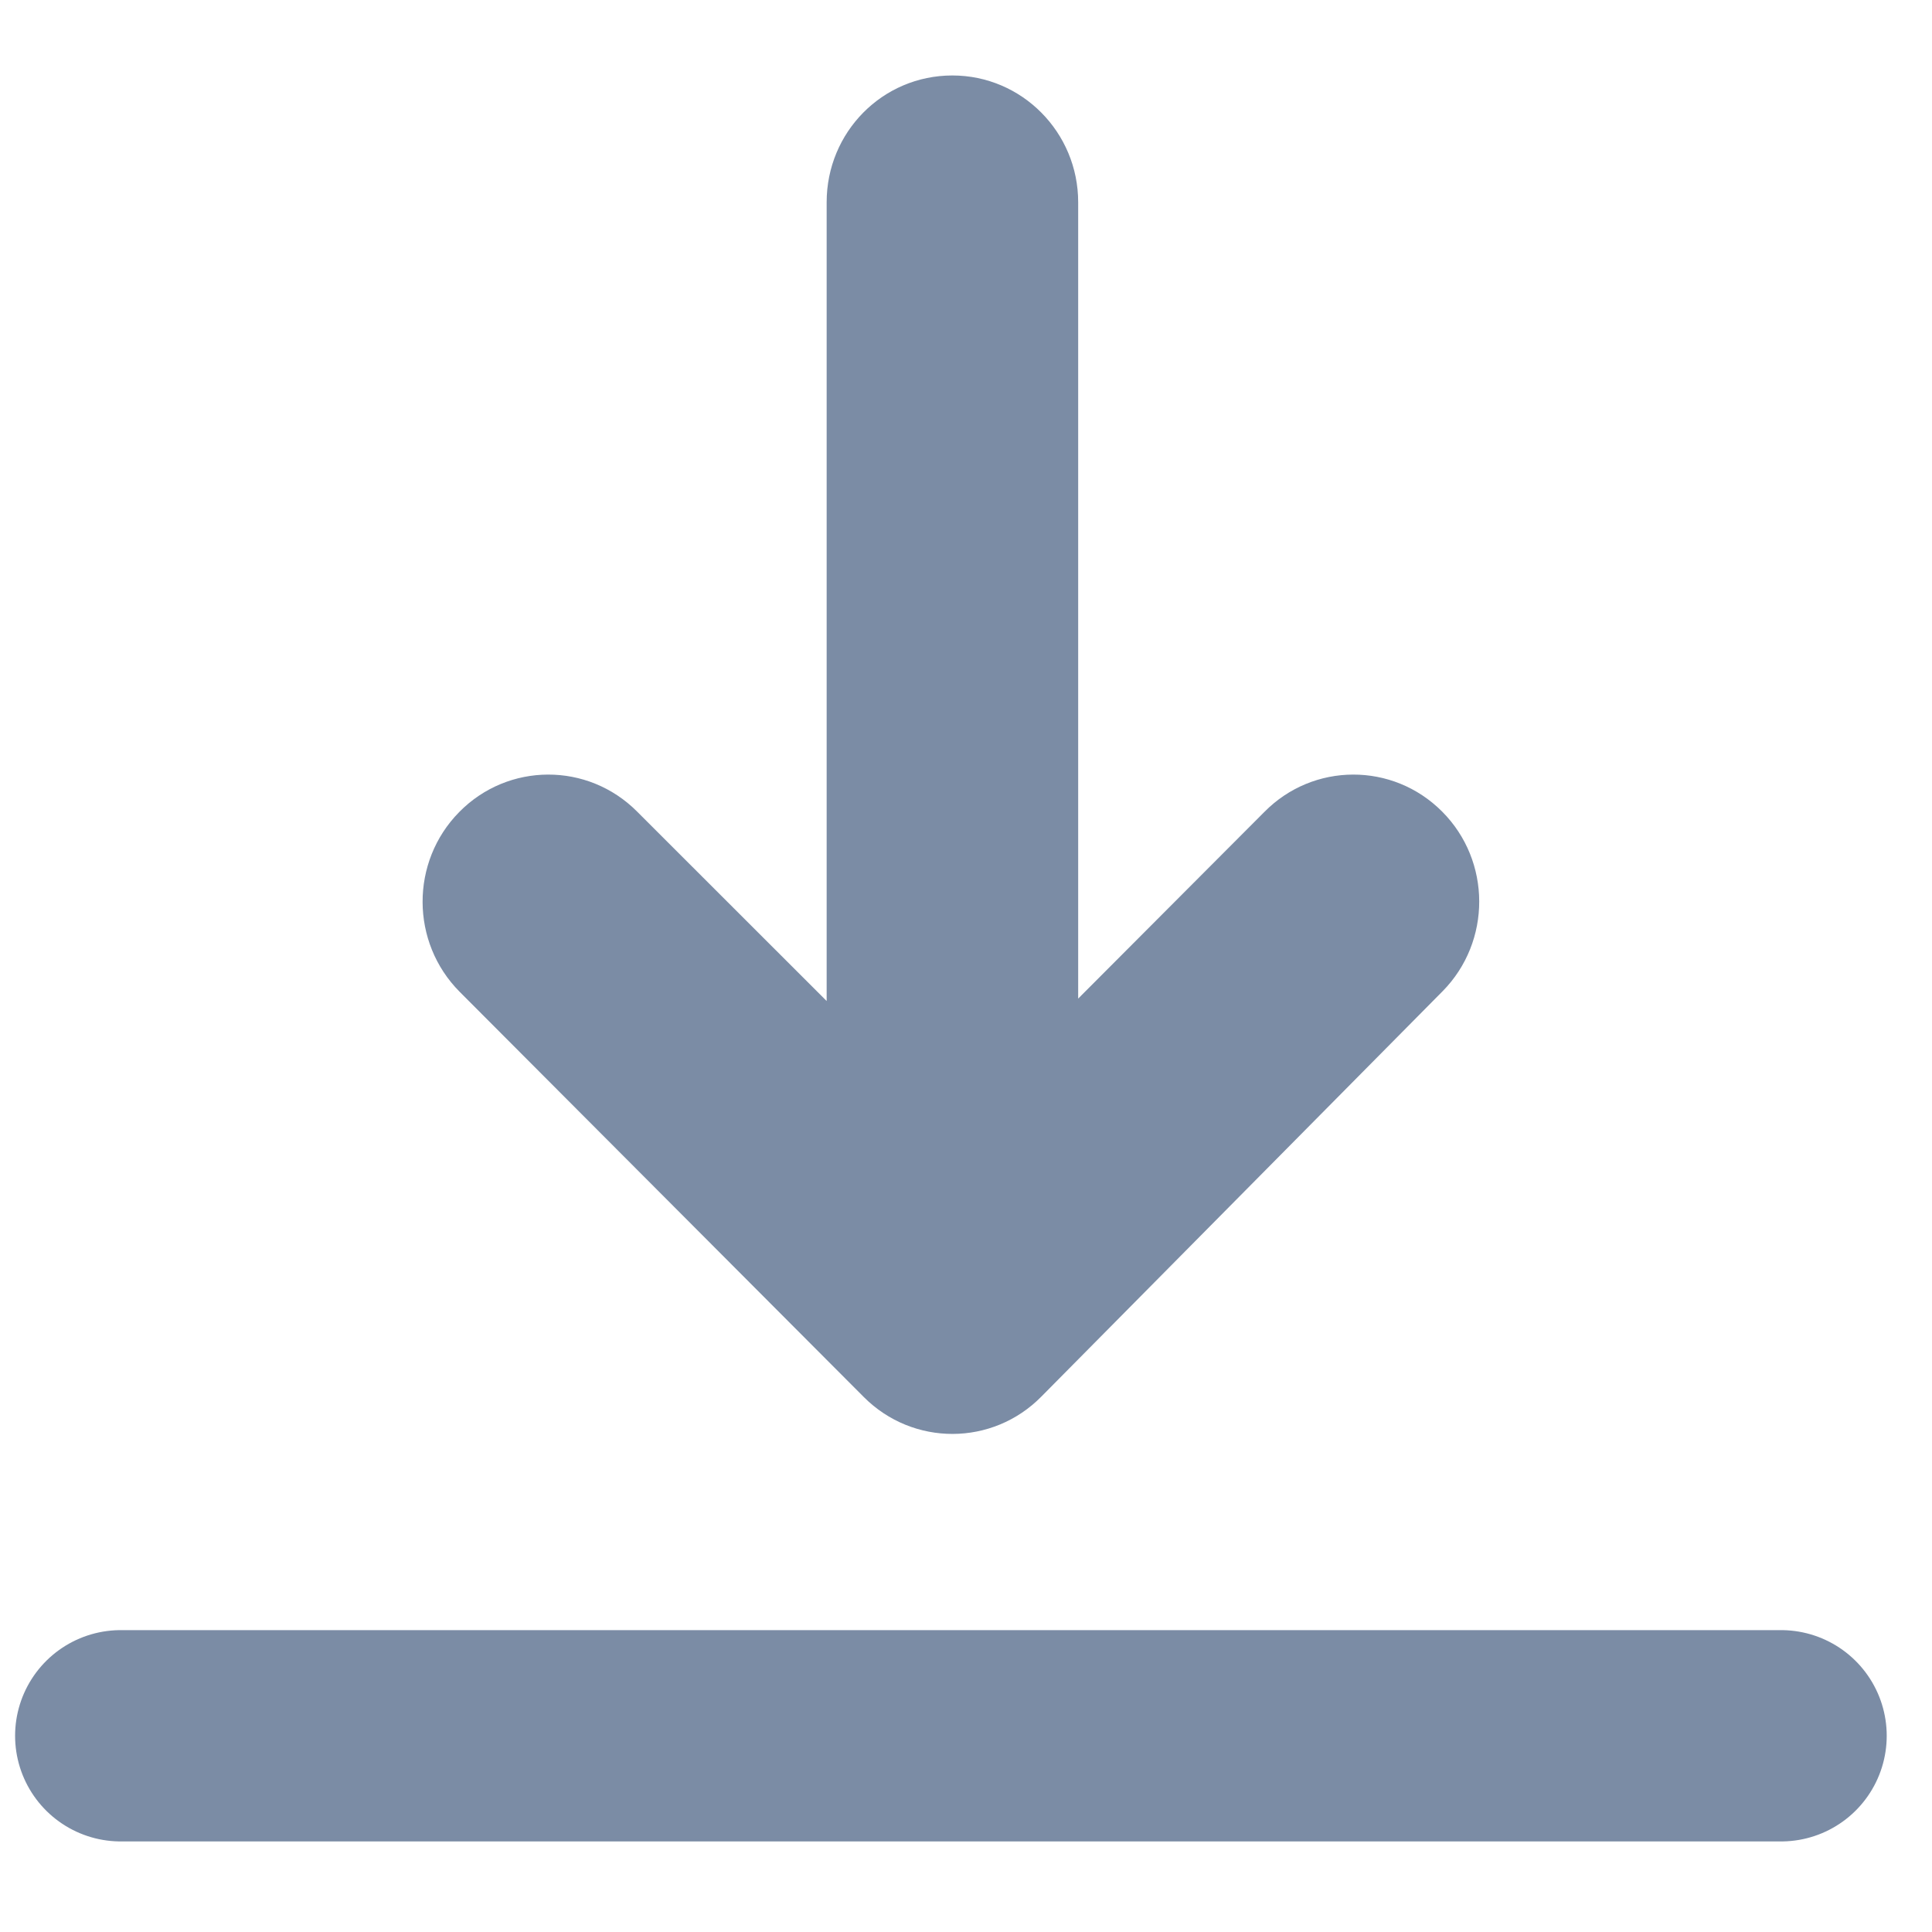 <?xml version="1.0" encoding="UTF-8"?>
<svg width="16px" height="16px" viewBox="0 0 16 16" version="1.1" xmlns="http://www.w3.org/2000/svg" xmlns:xlink="http://www.w3.org/1999/xlink">
    <!-- Generator: Sketch 53.2 (72643) - https://sketchapp.com -->
    <title>Group 22</title>
    <desc>Created with Sketch.</desc>
    <g id="Symbols" stroke="none" stroke-width="1" fill="none" fill-rule="evenodd">
        <g id="Group-22" transform="translate(1, 0)">
            <path d="M0,14.375 L13.75,14.375" id="Path-15" stroke="#7b8ca5" stroke-width="1.75" stroke-linecap="round"></path>
            <g id="signs-11" transform="translate(6.875, 6.25) rotate(90) translate(-6.875, -6.25) translate(0.625, 1.25)" fill="#7b8ca5" fill-rule="nonzero">
                <path d="M8.27,3.946 L1.675,3.946 C1.096,3.946 0.625,4.412 0.625,4.988 C0.625,5.567 1.095,6.029 1.675,6.029 L8.29,6.029 L6.721,7.599 C6.311,8.007 6.313,8.667 6.725,9.072 C7.137,9.478 7.804,9.476 8.214,9.068 L11.569,5.722 C11.979,5.314 11.977,4.654 11.564,4.249 L8.209,0.928 C7.797,0.522 7.13,0.524 6.721,0.932 C6.311,1.34 6.313,2 6.725,2.405 L8.27,3.946 Z" id="Combined-Shape"></path>
            </g>
        </g>
    </g>
</svg>